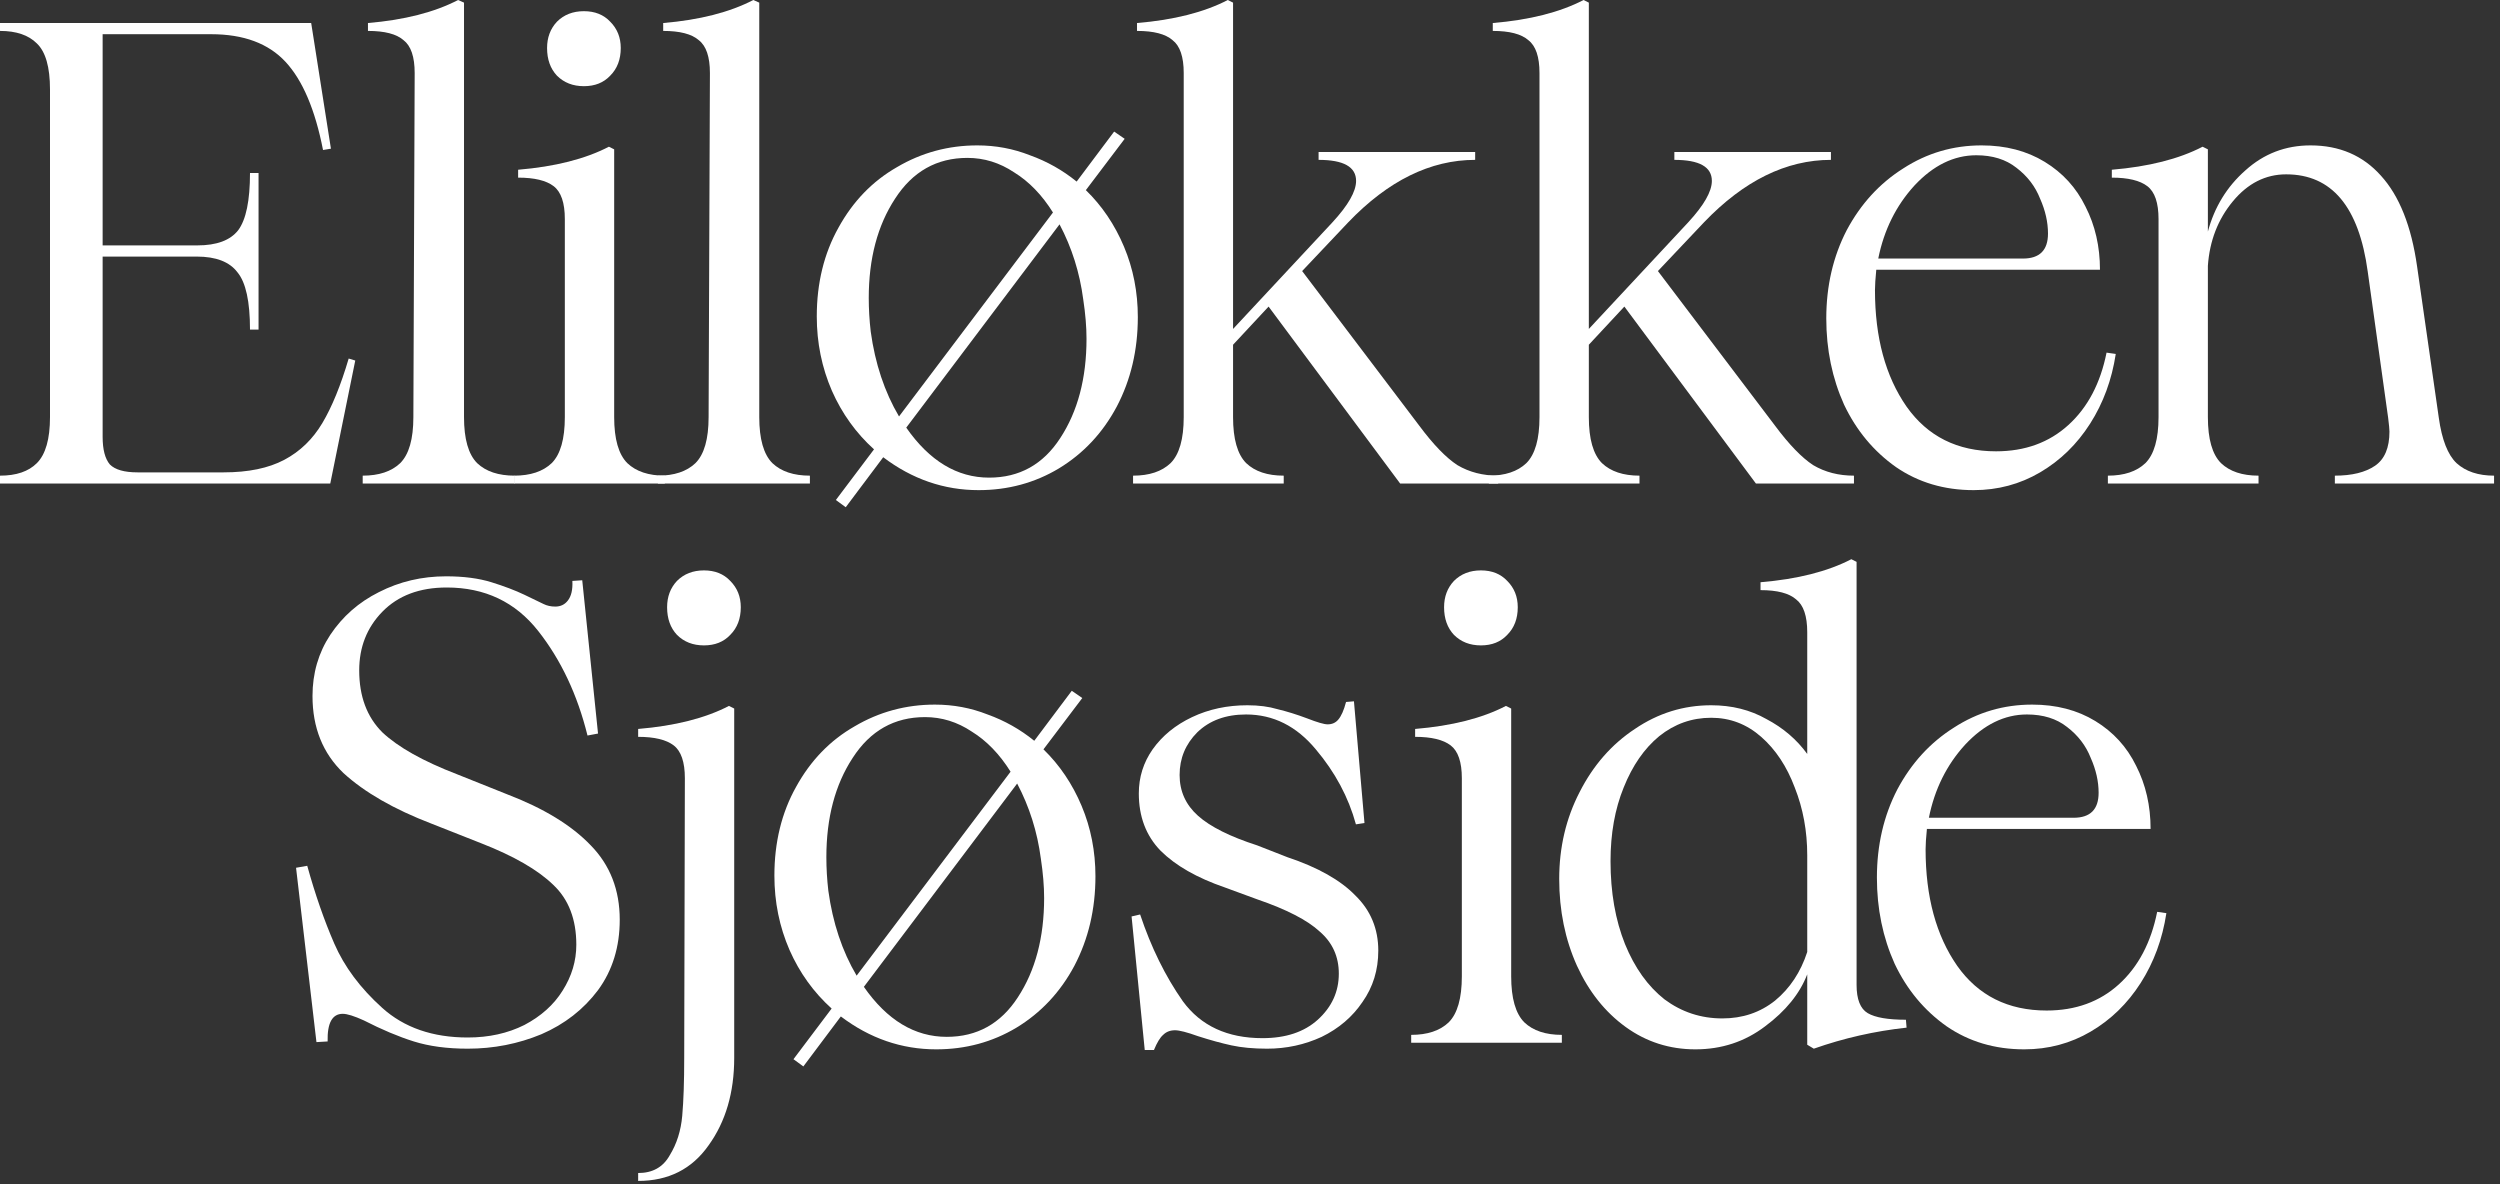 <svg width="152" height="72" viewBox="0 0 152 72" fill="none" xmlns="http://www.w3.org/2000/svg">
<rect x="0" y="0" width="152" height="72" fill="#333333" stroke="none"/>
<path d="M141.959 28.92C142.999 28.92 143.812 28.72 144.399 28.32C144.985 27.92 145.279 27.227 145.279 26.24C145.279 26.107 145.252 25.827 145.199 25.4L143.959 16.52C143.425 12.573 141.772 10.6 138.999 10.6C137.745 10.6 136.665 11.147 135.759 12.24C134.852 13.333 134.345 14.64 134.239 16.16V25.36C134.239 26.693 134.505 27.627 135.039 28.16C135.572 28.667 136.332 28.92 137.319 28.92V29.4H128.159V28.92C129.145 28.92 129.905 28.667 130.439 28.16C130.972 27.627 131.239 26.693 131.239 25.36V13.32C131.239 12.333 131.012 11.667 130.559 11.32C130.105 10.973 129.385 10.8 128.399 10.8V10.32C130.639 10.133 132.479 9.667 133.919 8.92L134.239 9.08V14.08C134.639 12.587 135.399 11.347 136.519 10.36C137.639 9.347 138.959 8.84 140.479 8.84C142.239 8.84 143.665 9.453 144.759 10.68C145.879 11.907 146.612 13.747 146.959 16.2L148.279 25.4C148.465 26.733 148.825 27.653 149.359 28.16C149.919 28.667 150.679 28.92 151.639 28.92V29.4H141.959V28.92Z" fill="white"/>
<path d="M119.998 29.8C118.212 29.8 116.638 29.333 115.278 28.4C113.918 27.44 112.865 26.173 112.118 24.6C111.398 23 111.038 21.253 111.038 19.36C111.038 17.387 111.452 15.6 112.278 14C113.132 12.4 114.278 11.147 115.718 10.24C117.158 9.307 118.745 8.84 120.478 8.84C121.945 8.84 123.225 9.173 124.318 9.84C125.412 10.507 126.238 11.413 126.798 12.56C127.385 13.707 127.678 14.987 127.678 16.4H114.078C114.025 16.933 113.998 17.347 113.998 17.64C113.998 20.52 114.638 22.88 115.918 24.72C117.198 26.533 119.012 27.44 121.358 27.44C123.118 27.44 124.585 26.907 125.758 25.84C126.932 24.773 127.705 23.307 128.078 21.44L128.638 21.52C128.398 23.093 127.878 24.507 127.078 25.76C126.278 27.013 125.265 28 124.038 28.72C122.812 29.44 121.465 29.8 119.998 29.8ZM122.998 15.72C124.012 15.72 124.518 15.213 124.518 14.2C124.518 13.507 124.358 12.8 124.038 12.08C123.745 11.333 123.265 10.707 122.598 10.2C121.958 9.693 121.145 9.44 120.158 9.44C118.798 9.44 117.545 10.053 116.398 11.28C115.278 12.507 114.545 13.987 114.198 15.72H122.998Z" fill="white"/>
<path d="M90.521 28.92C91.508 28.92 92.268 28.667 92.801 28.16C93.335 27.627 93.601 26.693 93.601 25.36V4.44C93.601 3.453 93.375 2.787 92.921 2.44C92.495 2.067 91.775 1.88 90.761 1.88V1.4C93.001 1.213 94.841 0.747 96.281 0L96.601 0.16V20L102.641 13.52C103.601 12.48 104.081 11.64 104.081 11C104.081 10.147 103.321 9.72 101.801 9.72V9.24H111.321V9.72C108.601 9.72 106.028 10.987 103.601 13.52L100.801 16.48L107.921 25.88C108.775 27.027 109.548 27.827 110.241 28.28C110.961 28.707 111.788 28.92 112.721 28.92V29.4H106.761L98.761 18.64L96.601 20.96V25.36C96.601 26.693 96.868 27.627 97.401 28.16C97.935 28.667 98.695 28.92 99.681 28.92V29.4H90.521V28.92Z" fill="white"/>
<path d="M68.89 28.92C69.877 28.92 70.637 28.667 71.17 28.16C71.703 27.627 71.97 26.693 71.97 25.36V4.44C71.97 3.453 71.743 2.787 71.29 2.44C70.863 2.067 70.143 1.88 69.13 1.88V1.4C71.37 1.213 73.21 0.747 74.65 0L74.97 0.16V20L81.01 13.52C81.97 12.48 82.45 11.64 82.45 11C82.45 10.147 81.69 9.72 80.17 9.72V9.24H89.69V9.72C86.97 9.72 84.397 10.987 81.97 13.52L79.17 16.48L86.29 25.88C87.143 27.027 87.917 27.827 88.61 28.28C89.33 28.707 90.157 28.92 91.09 28.92V29.4H85.13L77.13 18.64L74.97 20.96V25.36C74.97 26.693 75.237 27.627 75.77 28.16C76.303 28.667 77.063 28.92 78.05 28.92V29.4H68.89V28.92Z" fill="white"/>
<path d="M50.82 30.4L53.14 27.32C52.047 26.333 51.194 25.147 50.58 23.76C49.967 22.347 49.66 20.84 49.66 19.24C49.66 17.213 50.1 15.413 50.98 13.84C51.86 12.24 53.047 11.013 54.54 10.16C56.034 9.28 57.66 8.84 59.42 8.84C60.54 8.84 61.607 9.04 62.62 9.44C63.66 9.813 64.607 10.347 65.46 11.04L67.74 8L68.38 8.44L66.02 11.56C67.007 12.52 67.78 13.667 68.34 15C68.9 16.333 69.18 17.76 69.18 19.28C69.18 21.28 68.754 23.093 67.9 24.72C67.047 26.32 65.874 27.573 64.38 28.48C62.914 29.36 61.287 29.8 59.5 29.8C57.394 29.8 55.46 29.133 53.7 27.8L51.42 30.84L50.82 30.4ZM52.94 20.16C53.207 22.107 53.78 23.827 54.66 25.32L64.02 12.92C63.354 11.853 62.567 11.04 61.66 10.48C60.78 9.893 59.834 9.6 58.82 9.6C56.954 9.6 55.487 10.427 54.42 12.08C53.354 13.707 52.82 15.72 52.82 18.12C52.82 18.787 52.86 19.467 52.94 20.16ZM55.1 26C56.514 28.027 58.194 29.04 60.14 29.04C61.98 29.04 63.42 28.24 64.46 26.64C65.527 25.013 66.06 23 66.06 20.6C66.06 19.88 65.994 19.08 65.86 18.2C65.647 16.573 65.167 15.053 64.42 13.64L55.1 26Z" fill="white"/>
<path d="M40.002 28.92C40.989 28.92 41.749 28.667 42.282 28.16C42.816 27.627 43.083 26.693 43.083 25.36L43.163 4.44C43.163 3.453 42.936 2.787 42.483 2.44C42.056 2.067 41.336 1.88 40.322 1.88V1.4C42.536 1.213 44.362 0.747 45.803 0L46.163 0.16V25.36C46.163 26.693 46.429 27.627 46.962 28.16C47.496 28.667 48.256 28.92 49.242 28.92V29.4H40.002V28.92Z" fill="white"/>
<path d="M35.502 5.24C34.835 5.24 34.289 5.027 33.862 4.6C33.462 4.173 33.262 3.613 33.262 2.92C33.262 2.28 33.462 1.747 33.862 1.32C34.289 0.893 34.835 0.68 35.502 0.68C36.169 0.68 36.702 0.893 37.102 1.32C37.529 1.747 37.742 2.28 37.742 2.92C37.742 3.613 37.529 4.173 37.102 4.6C36.702 5.027 36.169 5.24 35.502 5.24ZM31.262 28.92C32.249 28.92 33.009 28.667 33.542 28.16C34.075 27.627 34.342 26.693 34.342 25.36V13.32C34.342 12.333 34.115 11.667 33.662 11.32C33.209 10.973 32.489 10.8 31.502 10.8V10.32C33.742 10.133 35.582 9.667 37.022 8.92L37.342 9.08V25.36C37.342 26.693 37.609 27.627 38.142 28.16C38.675 28.667 39.435 28.92 40.422 28.92V29.4H31.262V28.92Z" fill="white"/>
<path d="M22.052 28.92C23.039 28.92 23.799 28.667 24.332 28.16C24.866 27.627 25.133 26.693 25.133 25.36L25.212 4.44C25.212 3.453 24.986 2.787 24.532 2.44C24.106 2.067 23.386 1.88 22.372 1.88V1.4C24.586 1.213 26.413 0.747 27.852 0L28.212 0.16V25.36C28.212 26.693 28.479 27.627 29.012 28.16C29.546 28.667 30.306 28.92 31.293 28.92V29.4H22.052V28.92Z" fill="white"/>
<path d="M0 28.92C0.987 28.92 1.733 28.667 2.24 28.16C2.773 27.627 3.04 26.693 3.04 25.36V5.44C3.04 4.08 2.773 3.147 2.24 2.64C1.733 2.133 0.987 1.88 0 1.88V1.4H18.92L20.12 9.04L19.64 9.12C19.16 6.667 18.4 4.88 17.36 3.76C16.32 2.64 14.813 2.08 12.84 2.08H6.24V14.92H12C13.173 14.92 14 14.613 14.48 14C14.96 13.36 15.2 12.2 15.2 10.52H15.72V20.04H15.2C15.2 18.333 14.947 17.173 14.44 16.56C13.96 15.92 13.133 15.6 11.96 15.6H6.24V26.56C6.24 27.333 6.387 27.893 6.68 28.24C7 28.56 7.56 28.72 8.36 28.72H13.6C15.093 28.72 16.32 28.467 17.28 27.96C18.24 27.453 19.013 26.707 19.6 25.72C20.187 24.733 20.72 23.427 21.2 21.8L21.6 21.92L20.08 29.4H0V28.92Z" fill="white"/>
<path d="M123.076 63.8C121.289 63.8 119.716 63.333 118.356 62.4C116.996 61.44 115.942 60.173 115.196 58.6C114.476 57 114.116 55.253 114.116 53.36C114.116 51.387 114.529 49.6 115.356 48C116.209 46.4 117.356 45.147 118.796 44.24C120.236 43.307 121.822 42.84 123.556 42.84C125.022 42.84 126.302 43.173 127.396 43.84C128.489 44.507 129.316 45.413 129.876 46.56C130.462 47.707 130.756 48.987 130.756 50.4H117.156C117.102 50.933 117.076 51.347 117.076 51.64C117.076 54.52 117.716 56.88 118.996 58.72C120.276 60.533 122.089 61.44 124.436 61.44C126.196 61.44 127.662 60.907 128.836 59.84C130.009 58.773 130.782 57.307 131.156 55.44L131.716 55.52C131.476 57.093 130.956 58.507 130.156 59.76C129.356 61.013 128.342 62 127.116 62.72C125.889 63.44 124.542 63.8 123.076 63.8ZM126.076 49.72C127.089 49.72 127.596 49.213 127.596 48.2C127.596 47.507 127.436 46.8 127.116 46.08C126.822 45.333 126.342 44.707 125.676 44.2C125.036 43.693 124.222 43.44 123.236 43.44C121.876 43.44 120.622 44.053 119.476 45.28C118.356 46.507 117.622 47.987 117.276 49.72H126.076Z" fill="white"/>
<path d="M103.08 63.8C101.507 63.8 100.093 63.347 98.84 62.44C97.587 61.533 96.6 60.293 95.88 58.72C95.16 57.12 94.8 55.36 94.8 53.44C94.8 51.52 95.213 49.76 96.04 48.16C96.867 46.533 97.987 45.253 99.4 44.32C100.813 43.36 102.36 42.88 104.04 42.88C105.293 42.88 106.413 43.16 107.4 43.72C108.413 44.253 109.24 44.96 109.88 45.84V38.44C109.88 37.453 109.653 36.787 109.2 36.44C108.773 36.067 108.053 35.88 107.04 35.88V35.4C109.28 35.213 111.12 34.747 112.56 34L112.88 34.16V59.88C112.88 60.76 113.107 61.333 113.56 61.6C114.013 61.867 114.787 62 115.88 62L115.92 62.48C113.973 62.693 112.093 63.12 110.28 63.76L109.88 63.52V59.24C109.427 60.413 108.573 61.467 107.32 62.4C106.093 63.333 104.68 63.8 103.08 63.8ZM97.92 52.36C97.92 54.253 98.213 55.933 98.8 57.4C99.387 58.84 100.187 59.96 101.2 60.76C102.24 61.533 103.413 61.92 104.72 61.92C105.947 61.92 107.013 61.56 107.92 60.84C108.827 60.093 109.48 59.107 109.88 57.88V52C109.88 50.533 109.627 49.16 109.12 47.88C108.64 46.6 107.96 45.573 107.08 44.8C106.2 44.027 105.187 43.64 104.04 43.64C102.867 43.64 101.813 44.013 100.88 44.76C99.973 45.507 99.253 46.547 98.72 47.88C98.187 49.187 97.92 50.68 97.92 52.36Z" fill="white"/>
<path d="M90.04 39.24C89.373 39.24 88.827 39.027 88.4 38.6C88 38.173 87.8 37.613 87.8 36.92C87.8 36.28 88 35.747 88.4 35.32C88.827 34.893 89.373 34.68 90.04 34.68C90.707 34.68 91.24 34.893 91.64 35.32C92.067 35.747 92.28 36.28 92.28 36.92C92.28 37.613 92.067 38.173 91.64 38.6C91.24 39.027 90.707 39.24 90.04 39.24ZM85.8 62.92C86.787 62.92 87.547 62.667 88.08 62.16C88.613 61.627 88.88 60.693 88.88 59.36V47.32C88.88 46.333 88.653 45.667 88.2 45.32C87.747 44.973 87.027 44.8 86.04 44.8V44.32C88.28 44.133 90.12 43.667 91.56 42.92L91.88 43.08V59.36C91.88 60.693 92.147 61.627 92.68 62.16C93.213 62.667 93.973 62.92 94.96 62.92V63.4H85.8V62.92Z" fill="white"/>
<path d="M68.8 55.72L69.32 55.6C69.987 57.6 70.853 59.36 71.92 60.88C73.013 62.373 74.627 63.12 76.76 63.12C78.173 63.12 79.293 62.747 80.12 62C80.973 61.227 81.4 60.293 81.4 59.2C81.4 58.16 81.013 57.307 80.24 56.64C79.493 55.947 78.227 55.293 76.44 54.68L74.48 53.96C72.773 53.373 71.467 52.627 70.56 51.72C69.68 50.813 69.24 49.653 69.24 48.24C69.24 47.253 69.52 46.36 70.08 45.56C70.667 44.733 71.467 44.08 72.48 43.6C73.493 43.12 74.613 42.88 75.84 42.88C76.533 42.88 77.147 42.96 77.68 43.12C78.24 43.253 78.84 43.44 79.48 43.68C80.093 43.92 80.507 44.04 80.72 44.04C80.987 44.04 81.2 43.947 81.36 43.76C81.547 43.547 81.707 43.187 81.84 42.68L82.32 42.64L82.96 50.04L82.44 50.12C81.987 48.467 81.173 46.947 80 45.56C78.827 44.147 77.413 43.44 75.76 43.44C74.533 43.44 73.547 43.8 72.8 44.52C72.08 45.24 71.72 46.107 71.72 47.12C71.72 48.107 72.093 48.933 72.84 49.6C73.587 50.267 74.787 50.867 76.44 51.4L78.28 52.12C80.12 52.733 81.493 53.507 82.4 54.44C83.333 55.347 83.8 56.467 83.8 57.8C83.8 58.973 83.48 60.013 82.84 60.92C82.227 61.827 81.4 62.533 80.36 63.04C79.32 63.52 78.213 63.76 77.04 63.76C76.213 63.76 75.493 63.693 74.88 63.56C74.267 63.427 73.587 63.24 72.84 63C72.173 62.76 71.707 62.64 71.44 62.64C71.147 62.64 70.907 62.733 70.72 62.92C70.533 63.08 70.347 63.387 70.16 63.84H69.6L68.8 55.72Z" fill="white"/>
<path d="M48.243 64.4L50.563 61.32C49.469 60.333 48.616 59.147 48.003 57.76C47.389 56.347 47.083 54.84 47.083 53.24C47.083 51.213 47.523 49.413 48.403 47.84C49.283 46.24 50.469 45.013 51.963 44.16C53.456 43.28 55.083 42.84 56.843 42.84C57.963 42.84 59.029 43.04 60.043 43.44C61.083 43.813 62.029 44.347 62.883 45.04L65.163 42L65.803 42.44L63.443 45.56C64.43 46.52 65.203 47.667 65.763 49C66.323 50.333 66.603 51.76 66.603 53.28C66.603 55.28 66.176 57.093 65.323 58.72C64.469 60.32 63.296 61.573 61.803 62.48C60.336 63.36 58.709 63.8 56.923 63.8C54.816 63.8 52.883 63.133 51.123 61.8L48.843 64.84L48.243 64.4ZM50.363 54.16C50.63 56.107 51.203 57.827 52.083 59.32L61.443 46.92C60.776 45.853 59.989 45.04 59.083 44.48C58.203 43.893 57.256 43.6 56.243 43.6C54.376 43.6 52.91 44.427 51.843 46.08C50.776 47.707 50.243 49.72 50.243 52.12C50.243 52.787 50.283 53.467 50.363 54.16ZM52.523 60C53.936 62.027 55.616 63.04 57.563 63.04C59.403 63.04 60.843 62.24 61.883 60.64C62.95 59.013 63.483 57 63.483 54.6C63.483 53.88 63.416 53.08 63.283 52.2C63.069 50.573 62.59 49.053 61.843 47.64L52.523 60Z" fill="white"/>
<path d="M42.8 39.24C42.133 39.24 41.587 39.027 41.16 38.6C40.76 38.173 40.56 37.613 40.56 36.92C40.56 36.28 40.76 35.747 41.16 35.32C41.587 34.893 42.133 34.68 42.8 34.68C43.467 34.68 44 34.893 44.4 35.32C44.827 35.747 45.04 36.28 45.04 36.92C45.04 37.613 44.827 38.173 44.4 38.6C44 39.027 43.467 39.24 42.8 39.24ZM38.8 71.32C39.68 71.32 40.32 70.96 40.72 70.24C41.147 69.547 41.4 68.747 41.48 67.84C41.56 66.933 41.6 65.76 41.6 64.32L41.64 47.32C41.64 46.333 41.413 45.667 40.96 45.32C40.507 44.973 39.787 44.8 38.8 44.8V44.32C41.04 44.133 42.88 43.667 44.32 42.92L44.64 43.08V64.32C44.64 66.427 44.12 68.2 43.08 69.64C42.067 71.08 40.64 71.8 38.8 71.8V71.32Z" fill="white"/>
<path d="M28.44 63.76C27.187 63.76 26.093 63.613 25.16 63.32C24.227 63.027 23.213 62.6 22.12 62.04C21.533 61.773 21.107 61.64 20.84 61.64C20.2 61.64 19.893 62.2 19.92 63.32L19.24 63.36L18 52.76L18.68 52.64C19.16 54.373 19.707 55.947 20.32 57.36C20.933 58.773 21.907 60.08 23.24 61.28C24.573 62.48 26.307 63.08 28.44 63.08C29.72 63.08 30.867 62.827 31.88 62.32C32.893 61.787 33.667 61.093 34.2 60.24C34.76 59.36 35.04 58.427 35.04 57.44C35.04 55.893 34.573 54.68 33.64 53.8C32.707 52.893 31.253 52.053 29.28 51.28L26.24 50.08C23.947 49.2 22.16 48.173 20.88 47C19.627 45.8 19 44.24 19 42.32C19 40.933 19.36 39.693 20.08 38.6C20.827 37.48 21.813 36.613 23.04 36C24.293 35.36 25.653 35.04 27.12 35.04C28.187 35.04 29.107 35.16 29.88 35.4C30.653 35.64 31.32 35.893 31.88 36.16C32.44 36.427 32.827 36.613 33.04 36.72C33.253 36.827 33.493 36.88 33.76 36.88C34.08 36.88 34.333 36.76 34.52 36.52C34.733 36.253 34.827 35.853 34.8 35.32L35.4 35.28L36.36 44.6L35.72 44.72C35.107 42.24 34.107 40.12 32.72 38.36C31.333 36.6 29.48 35.72 27.16 35.72C25.507 35.72 24.2 36.213 23.24 37.2C22.307 38.16 21.84 39.347 21.84 40.76C21.84 42.333 22.307 43.587 23.24 44.52C24.2 45.427 25.72 46.28 27.8 47.08L30.8 48.28C33.04 49.133 34.747 50.173 35.92 51.4C37.093 52.6 37.68 54.107 37.68 55.92C37.68 57.573 37.24 59 36.36 60.2C35.48 61.373 34.333 62.267 32.92 62.88C31.507 63.467 30.013 63.76 28.44 63.76Z" fill="white"/>
</svg>
